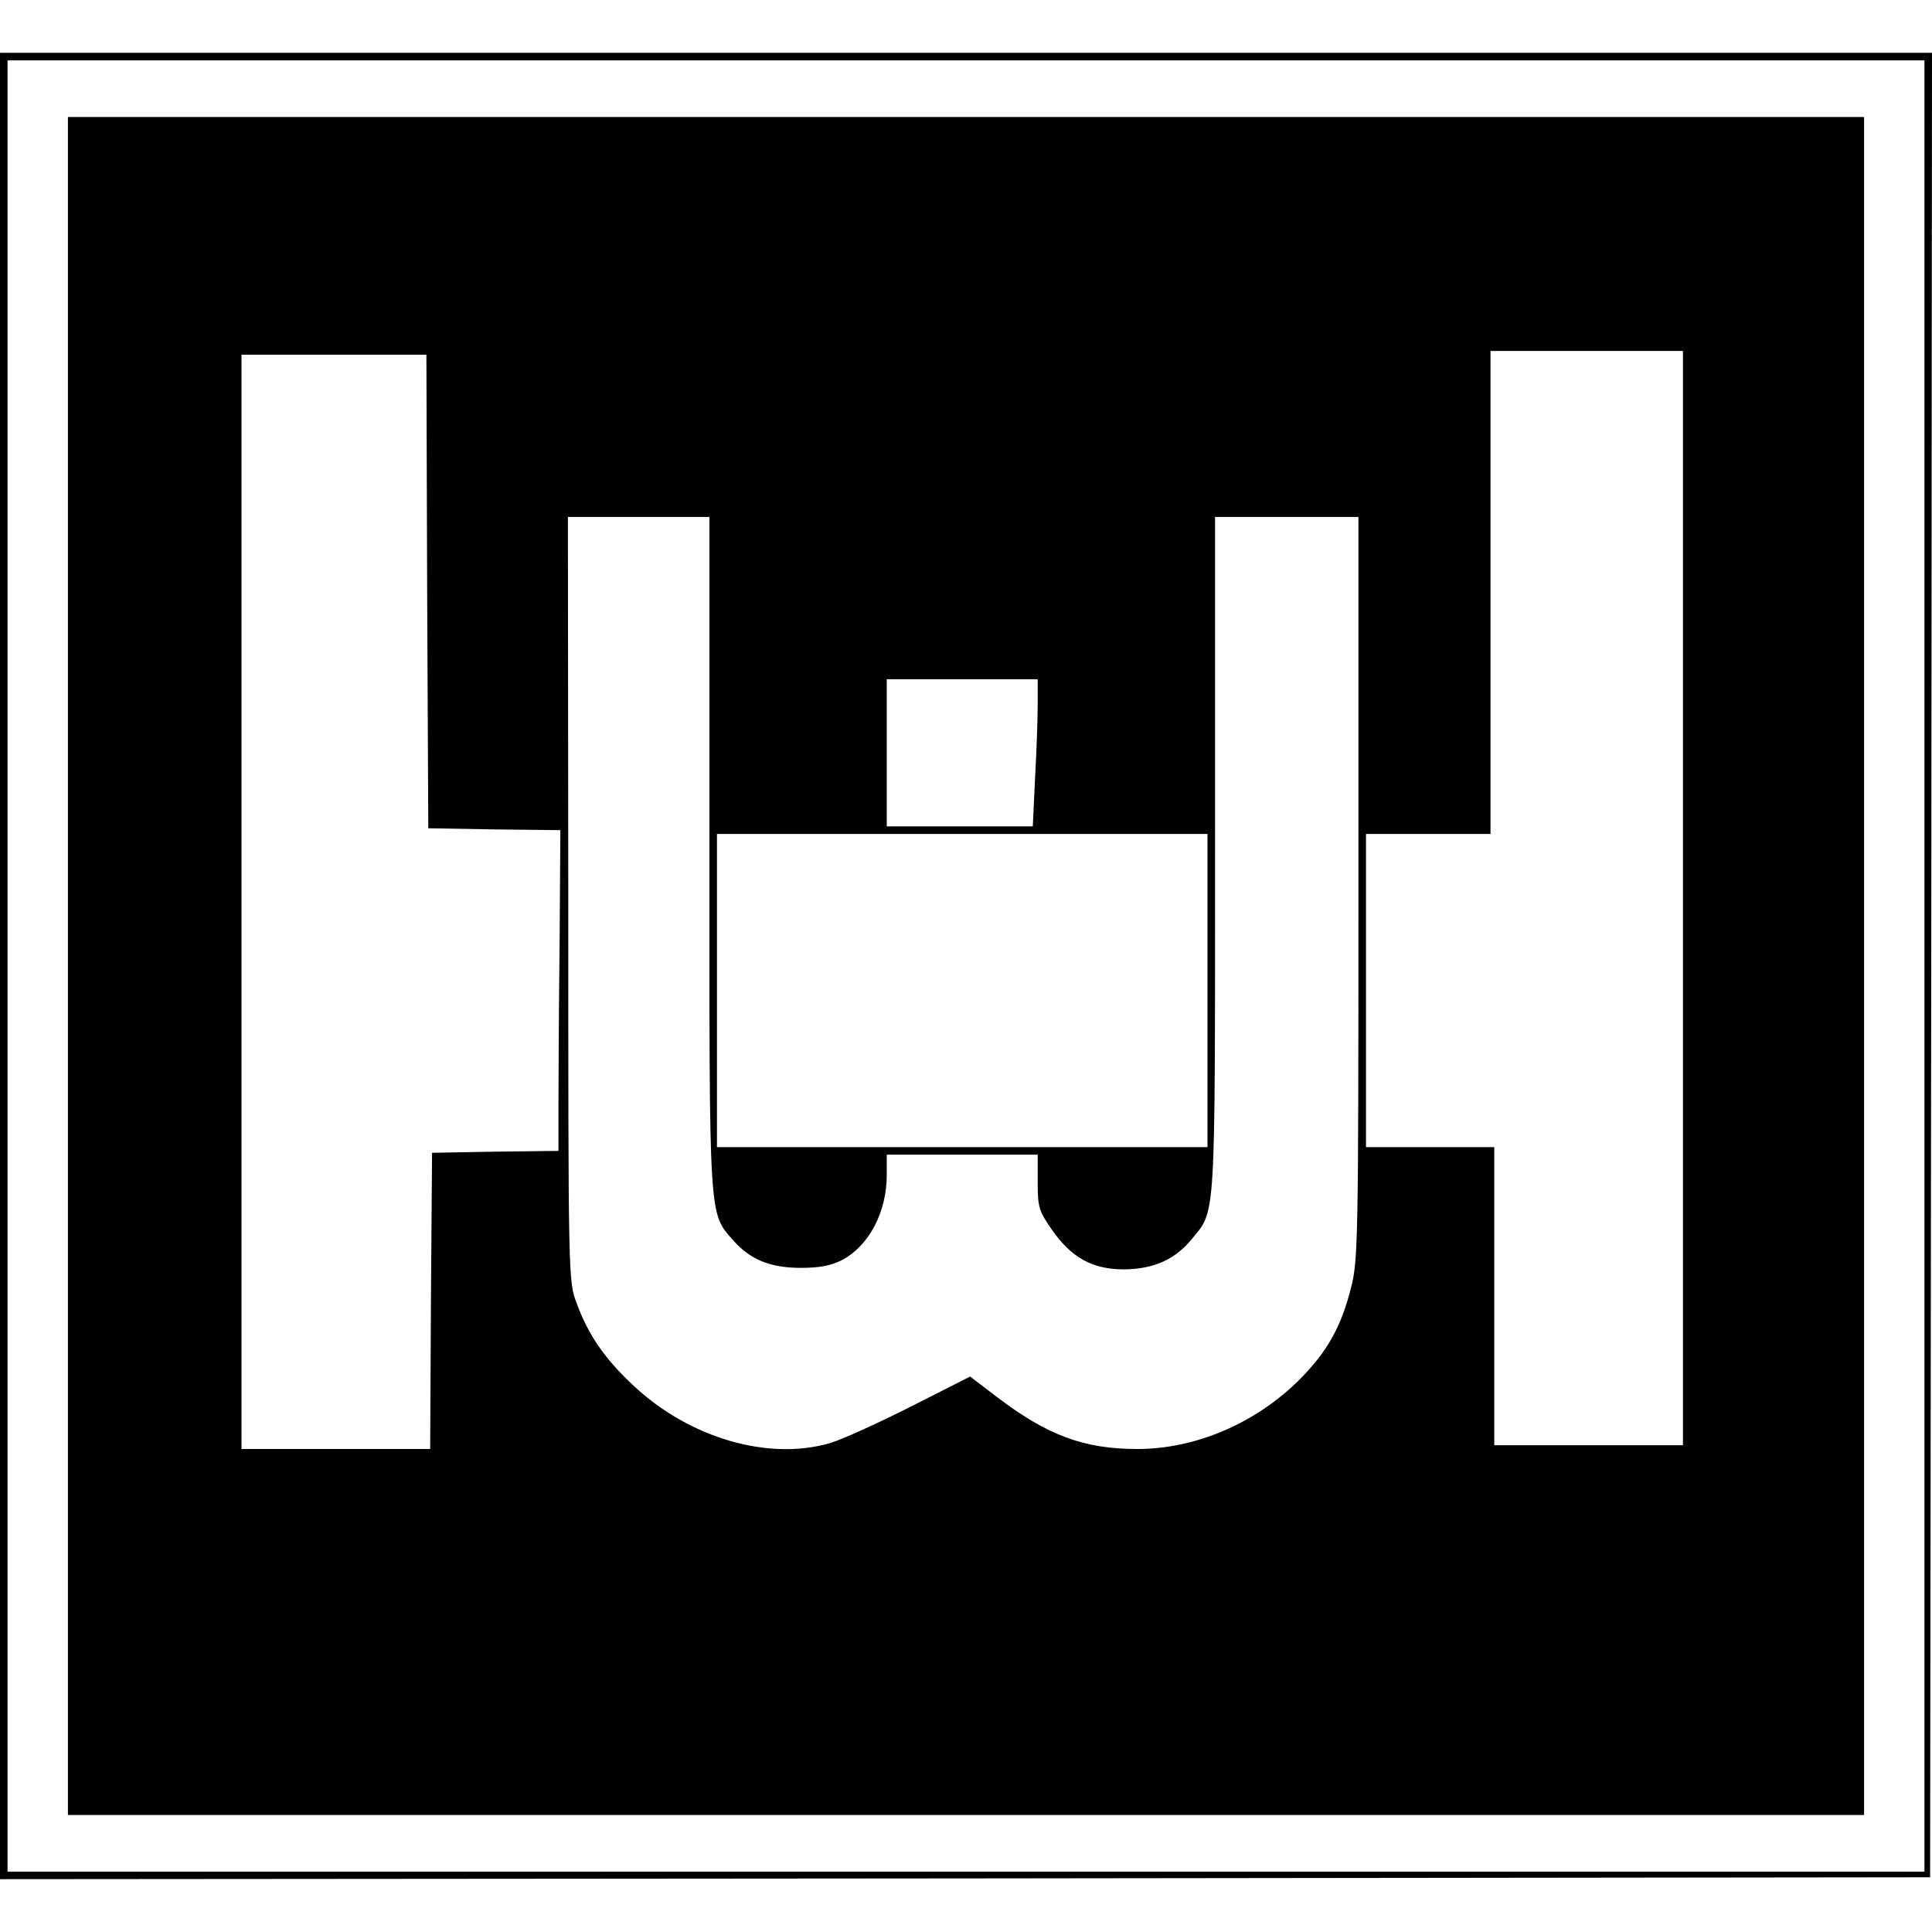 <?xml version="1.0" standalone="no"?>
<!DOCTYPE svg PUBLIC "-//W3C//DTD SVG 20010904//EN"
 "http://www.w3.org/TR/2001/REC-SVG-20010904/DTD/svg10.dtd">
<svg version="1.0" xmlns="http://www.w3.org/2000/svg"
 width="512pt" height="512pt" viewBox="0 0 512 512"
 preserveAspectRatio="xMidYMid meet">
<g transform="translate(0,512) scale(0.1,-0.1)"
fill="#000000" stroke="none">
<path d="M0 2560 l0 -2420 2558 2 2557 3 3 2418 2 2417 -2560 0 -2560 0 0
-2420z m5100 0 l0 -2400 -2540 0 -2540 0 0 2400 0 2400 2540 0 2540 0 0 -2400z"/>
<path d="M180 2560 l0 -2250 2380 0 2380 0 0 2250 0 2250 -2380 0 -2380 0 0
-2250z m4280 180 l0 -1450 -250 0 -250 0 0 395 0 395 -170 0 -170 0 0 415 0
415 165 0 165 0 0 640 0 640 255 0 255 0 0 -1450z m-3328 813 l3 -628 175 -3
175 -2 -2 -303 c-2 -166 -3 -357 -3 -424 l0 -123 -167 -2 -168 -3 -3 -393 -2
-392 -250 0 -250 0 0 1450 0 1450 245 0 245 0 2 -627z m748 -691 c0 -981 -2
-955 63 -1029 45 -51 98 -73 180 -73 48 0 79 6 107 20 72 37 120 127 120 226
l0 54 200 0 200 0 0 -72 c0 -67 3 -77 37 -126 52 -75 108 -106 192 -106 79 1
135 26 180 81 63 77 61 37 61 1020 l0 893 190 0 190 0 0 -983 c0 -947 -1 -987
-20 -1061 -26 -103 -63 -168 -135 -241 -116 -116 -275 -185 -431 -185 -141 0
-238 36 -371 137 l-72 55 -158 -80 c-87 -44 -182 -87 -212 -96 -163 -48 -371
12 -519 149 -79 73 -123 137 -154 222 -22 58 -22 62 -22 1071 l-1 1012 187 0
188 0 0 -888z m870 391 c0 -38 -3 -125 -7 -195 l-6 -128 -194 0 -193 0 0 195
0 195 200 0 200 0 0 -67z m450 -758 l0 -415 -650 0 -650 0 0 415 0 415 650 0
650 0 0 -415z"/>
</g>
</svg>
